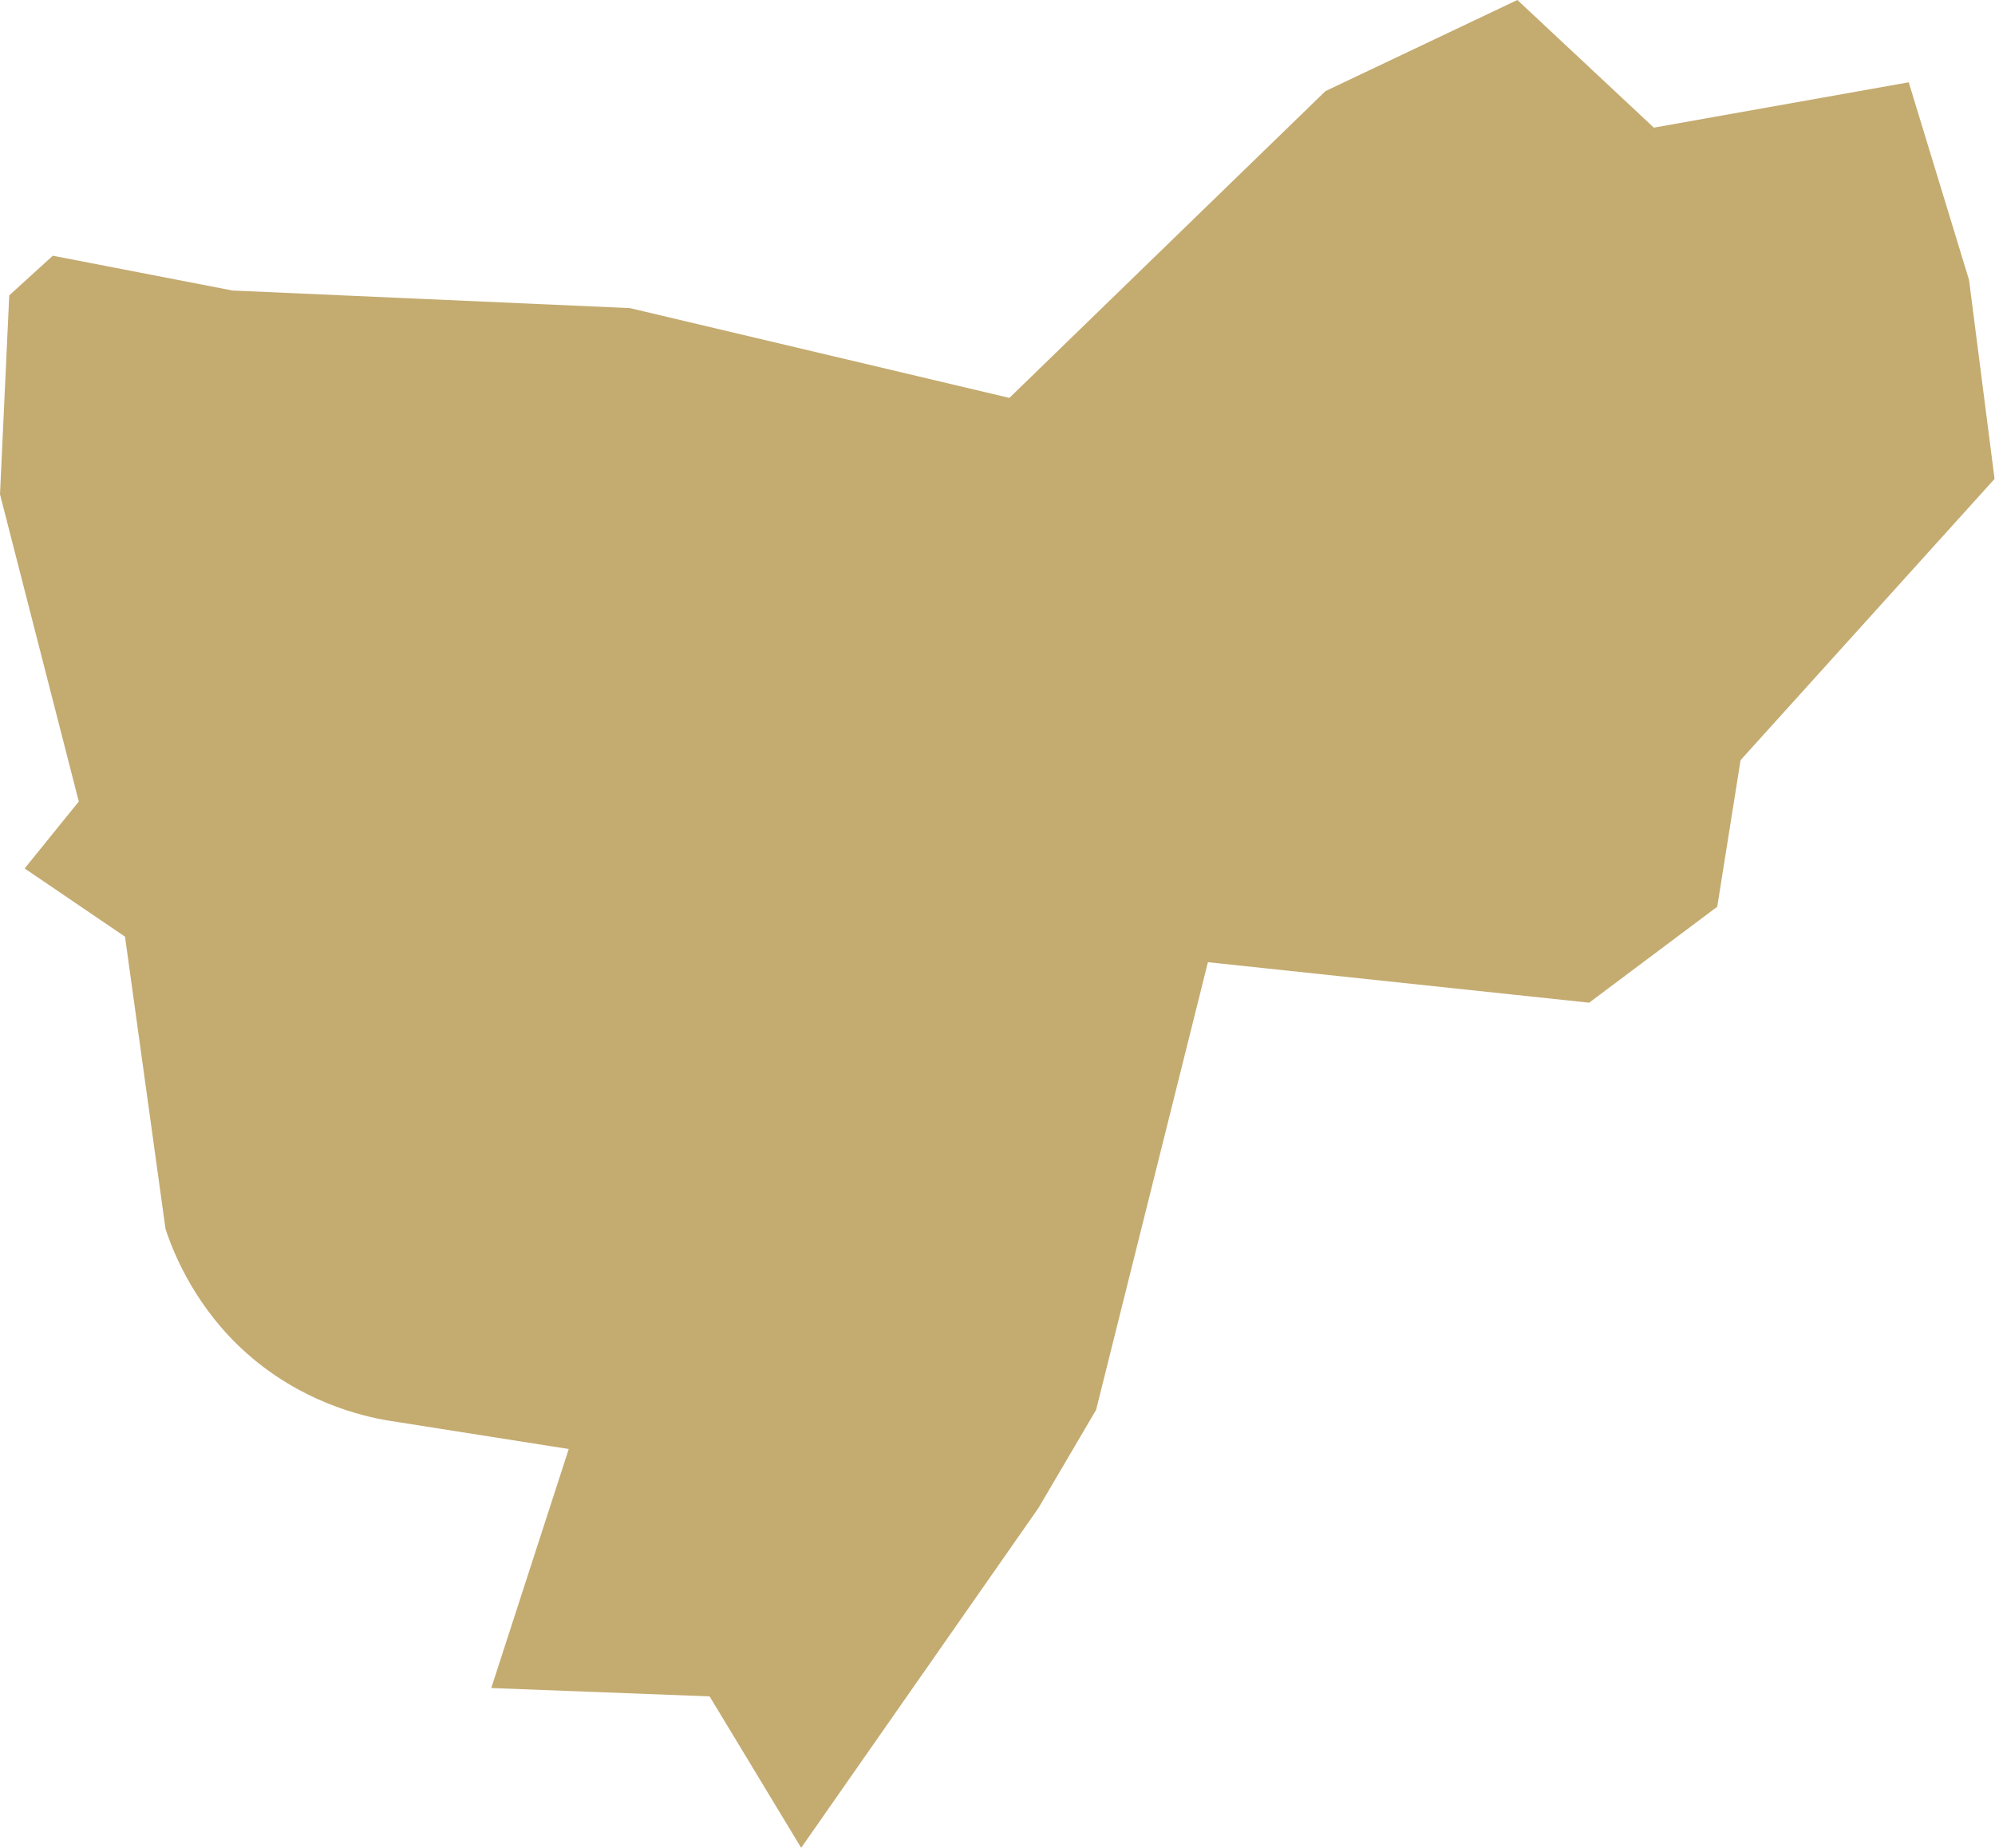 <?xml version="1.0" encoding="UTF-8"?> <svg xmlns="http://www.w3.org/2000/svg" id="Layer_2" viewBox="0 0 45.32 41.98"><defs><style>.cls-1{fill:#c4ab70;}</style></defs><g id="Layer_1-2"><path class="cls-1" d="M.56,19.73l2.28,1.55,.92,6.64c.2,.61,.71,1.82,1.85,2.83,1.22,1.08,2.56,1.42,3.25,1.53l4.06,.64-1.76,5.43,4.96,.19,2.08,3.44,5.39-7.72,1.31-2.23,2.54-10.17,8.66,.92,2.91-2.18,.53-3.33,5.77-6.39-.58-4.52-1.37-4.49-5.79,1.03-3.1-2.9-4.36,2.07-7.18,6.97-8.62-2.04-9.03-.4-4.08-.79L.21,6.71l-.21,4.52,1.79,6.98-1.23,1.52Z"></path></g></svg> 